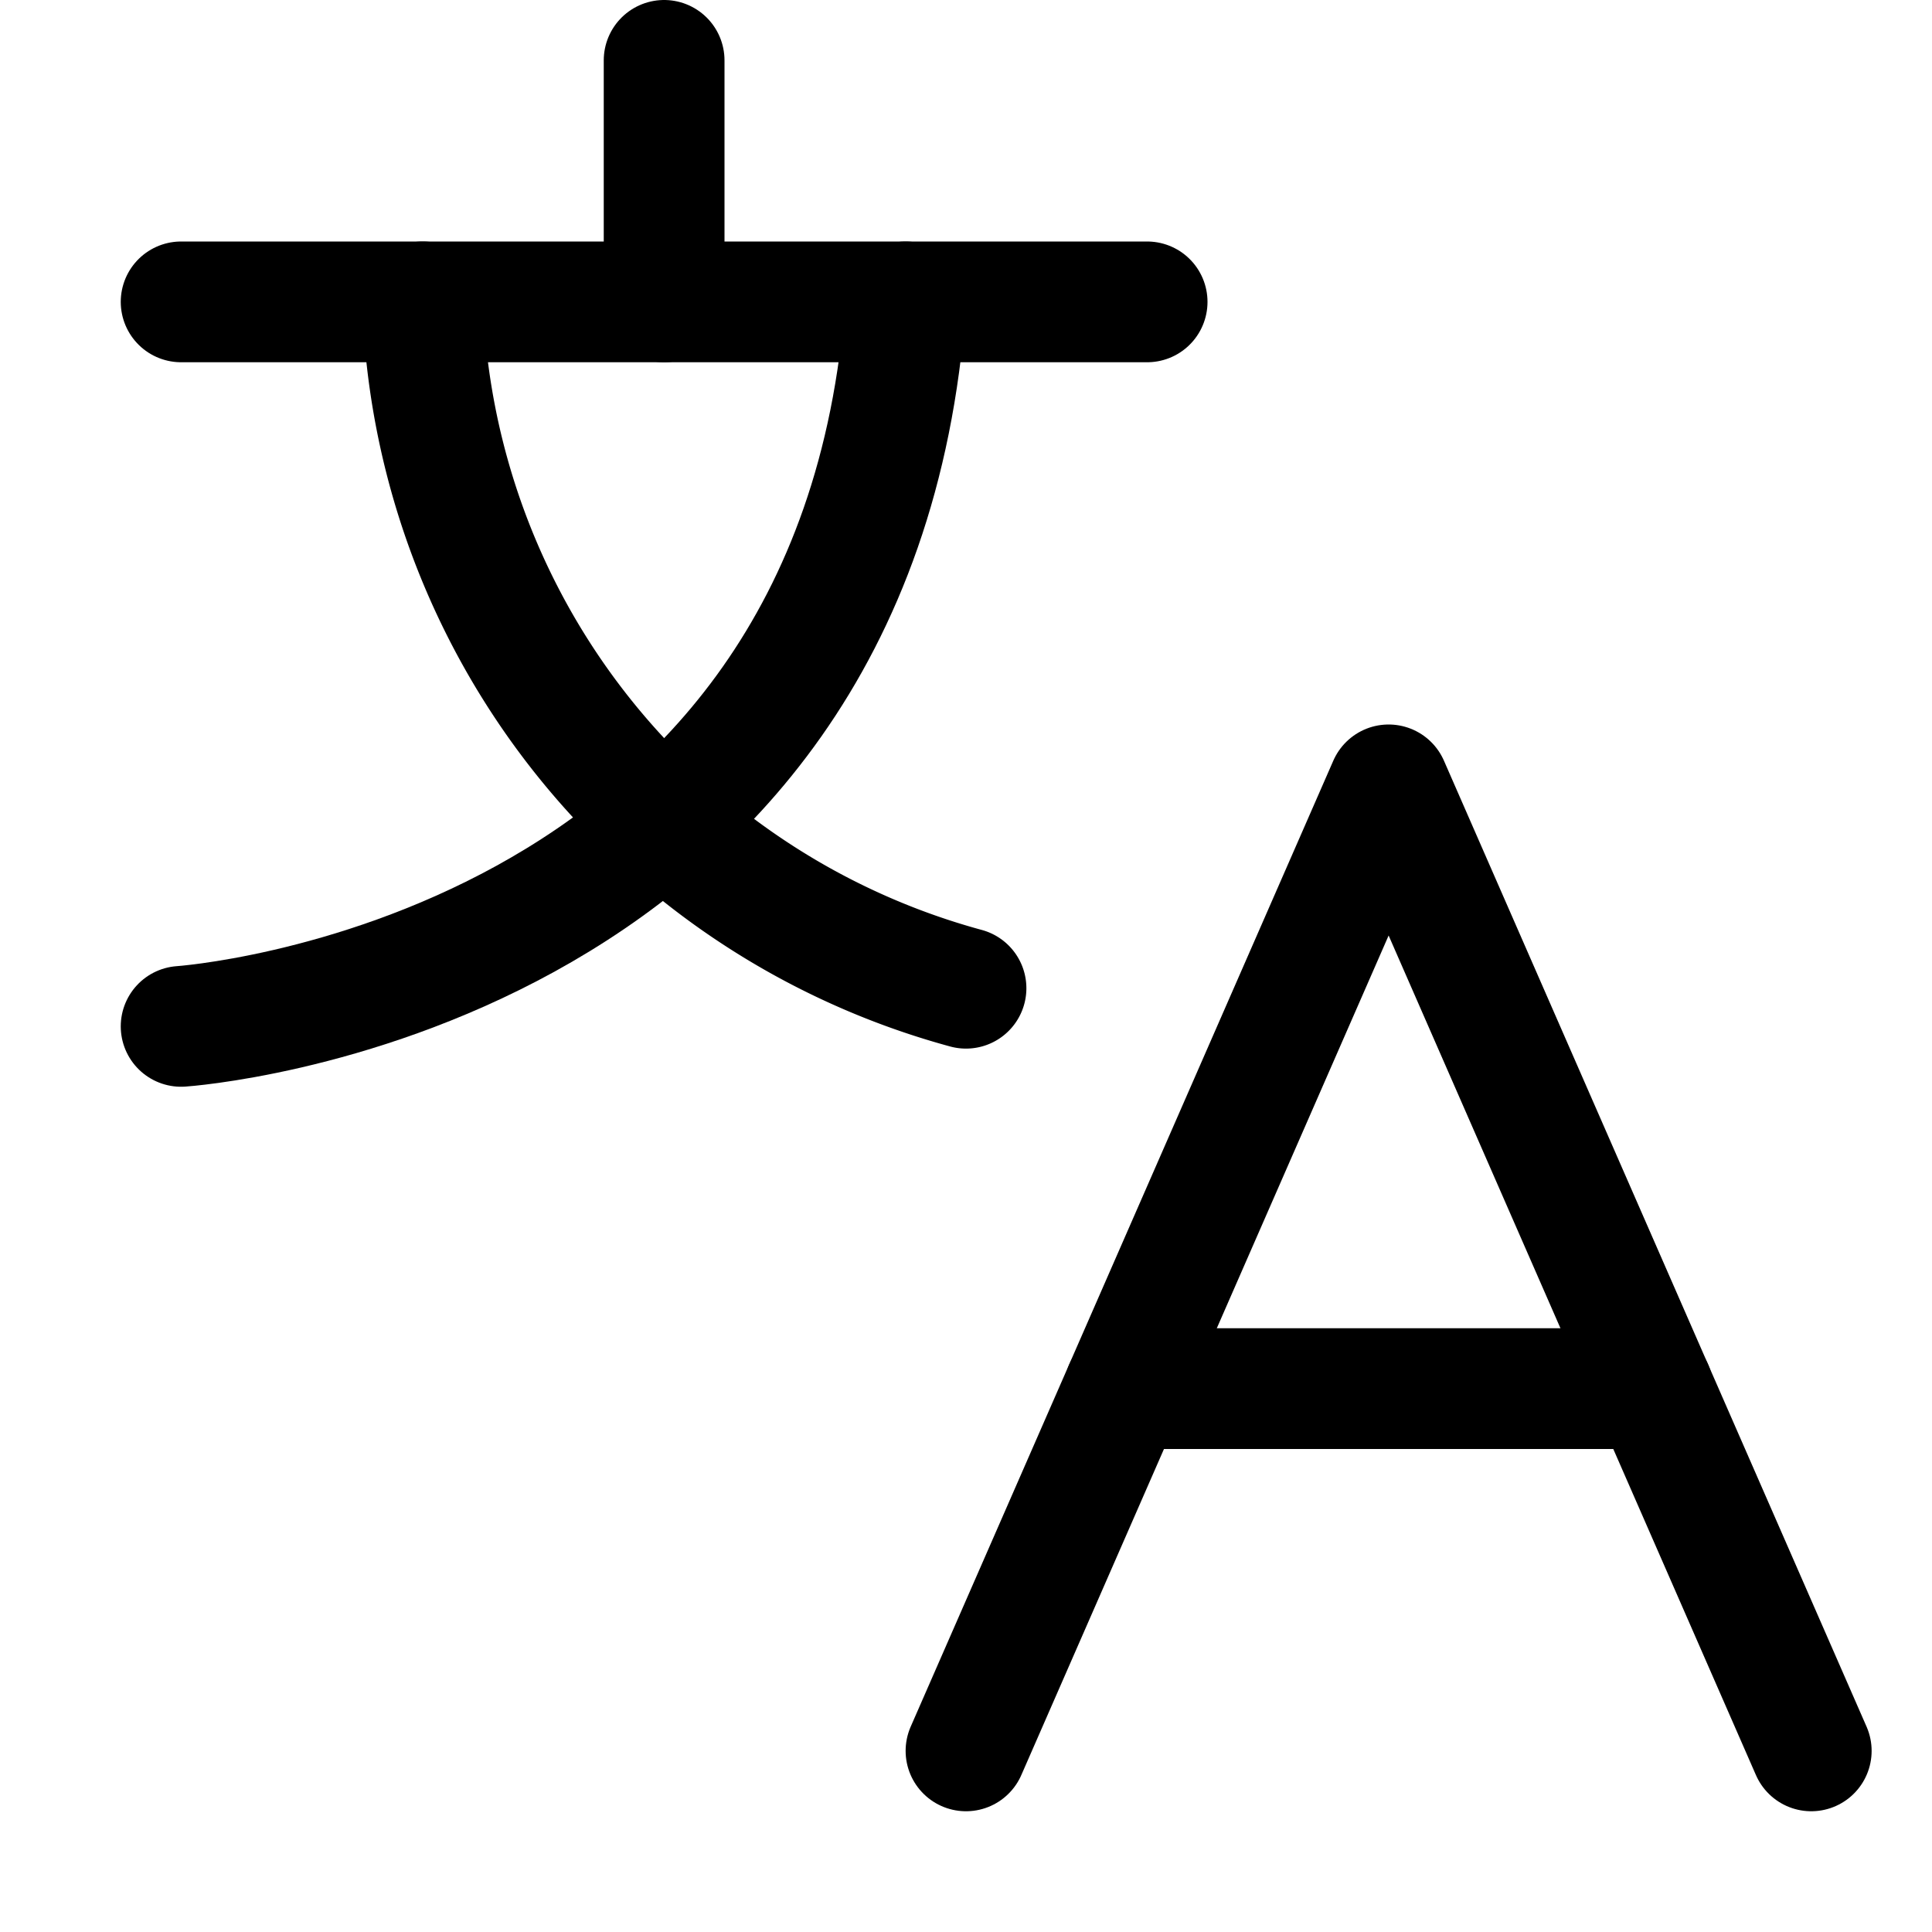 <svg xmlns="http://www.w3.org/2000/svg" viewBox="0 0 16 16" width="16" height="16"><title>translation</title><g class="nc-icon-wrapper" stroke-width="1" fill="#000000" stroke="#000000"><line x1="1.5" y1="2.5" x2="9.5" y2="2.5" fill="none" stroke-linecap="round" stroke-linejoin="round" data-color="color-2"/><line x1="5.5" y1="0.5" x2="5.5" y2="2.5" fill="none" stroke-linecap="round" stroke-linejoin="round" data-color="color-2"/><path d="M3.5,2.5A6.106,6.106,0,0,0,8,8.184" fill="none" stroke-linecap="round" stroke-linejoin="round" data-color="color-2"/><path d="M7.5,2.5c-.4,5.625-6,6-6,6" fill="none" stroke-linecap="round" stroke-linejoin="round" data-color="color-2"/><polyline points="8 14.5 11.5 6.5 15 14.5" fill="none" stroke="#000000" stroke-linecap="round" stroke-linejoin="round"/><line x1="9.313" y1="11.5" x2="13.688" y2="11.5" fill="none" stroke="#000000" stroke-linecap="round" stroke-linejoin="round"/></g></svg>